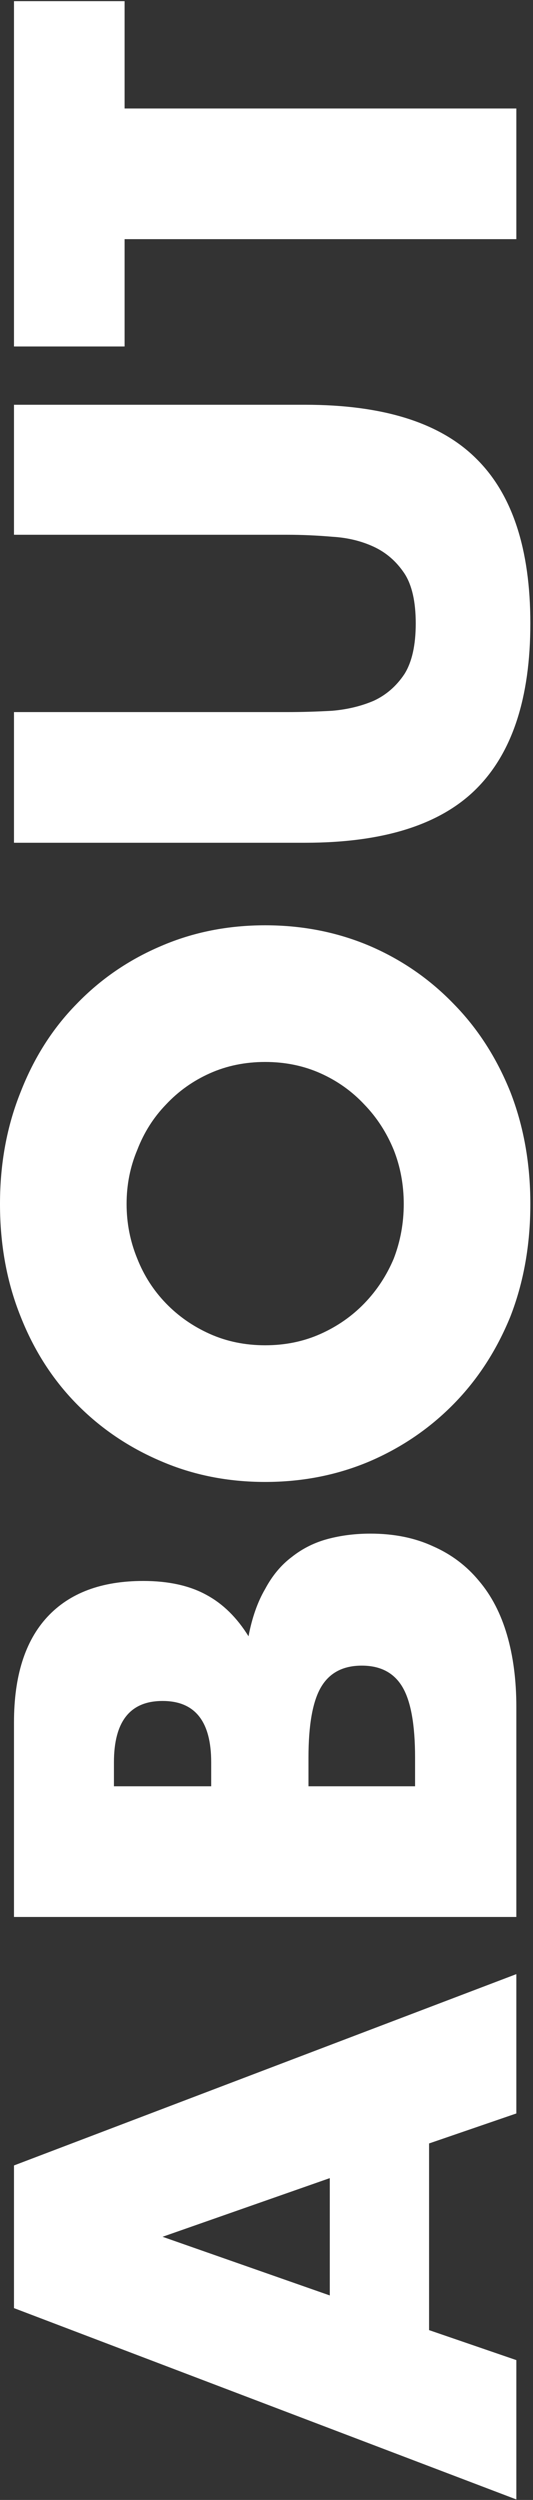 <svg width="128" height="600" viewBox="0 0 128 600" fill="none" xmlns="http://www.w3.org/2000/svg">
<rect x="0" y="0" width="128" height="600" fill="#333333" stroke="none"/>
<path d="M79.2 522.76L39.04 536.84L79.2 550.92L79.2 522.76ZM103.04 514.44V559.24L124 566.44L124 599.88L3.36 553.96L3.36 519.72L124 473.8V507.24L103.04 514.44Z" fill="white"/>
<path d="M99.68 428.719V421.839C99.68 413.945 98.667 408.292 96.64 404.879C94.613 401.465 91.36 399.759 86.88 399.759C82.4 399.759 79.147 401.465 77.12 404.879C75.093 408.292 74.08 413.945 74.08 421.839V428.719H99.68ZM50.72 428.719V422.959C50.72 413.145 46.827 408.239 39.04 408.239C31.253 408.239 27.36 413.145 27.36 422.959V428.719H50.72ZM3.36 460.079L3.36 413.359C3.36 402.265 6.027 393.839 11.36 388.079C16.693 382.319 24.373 379.439 34.4 379.439C40.48 379.439 45.547 380.559 49.6 382.799C53.547 384.932 56.907 388.239 59.68 392.719C60.533 388.239 61.867 384.452 63.68 381.359C65.387 378.159 67.52 375.599 70.08 373.679C72.64 371.652 75.52 370.212 78.72 369.359C81.92 368.505 85.333 368.079 88.96 368.079C94.613 368.079 99.627 369.092 104 371.119C108.373 373.039 112.053 375.812 115.04 379.439C118.027 382.959 120.267 387.279 121.76 392.399C123.253 397.519 124 403.279 124 409.679L124 460.079H3.36Z" fill="white"/>
<path d="M63.68 322.875C68.48 322.875 72.907 321.968 76.96 320.155C81.013 318.342 84.533 315.888 87.52 312.795C90.507 309.702 92.853 306.128 94.56 302.075C96.16 297.915 96.96 293.542 96.96 288.955C96.96 284.368 96.16 280.048 94.56 275.995C92.853 271.835 90.507 268.208 87.52 265.115C84.533 261.915 81.013 259.408 76.96 257.595C72.907 255.782 68.48 254.875 63.68 254.875C58.88 254.875 54.453 255.782 50.4 257.595C46.347 259.408 42.827 261.915 39.84 265.115C36.853 268.208 34.56 271.835 32.96 275.995C31.253 280.048 30.4 284.368 30.4 288.955C30.4 293.542 31.253 297.915 32.96 302.075C34.56 306.128 36.853 309.702 39.84 312.795C42.827 315.888 46.347 318.342 50.4 320.155C54.453 321.968 58.88 322.875 63.68 322.875ZM63.68 355.675C54.72 355.675 46.4 354.022 38.72 350.715C30.933 347.408 24.16 342.822 18.4 336.955C12.64 331.088 8.16 324.102 4.96 315.995C1.653 307.782 4.28955e-07 298.768 0 288.955C-4.24291e-07 279.248 1.653 270.288 4.96 262.075C8.16 253.862 12.64 246.822 18.4 240.955C24.16 234.982 30.933 230.342 38.72 227.035C46.4 223.728 54.72 222.075 63.68 222.075C72.64 222.075 81.013 223.728 88.8 227.035C96.48 230.342 103.2 234.982 108.96 240.955C114.72 246.822 119.253 253.862 122.56 262.075C125.76 270.288 127.36 279.248 127.36 288.955C127.36 298.768 125.76 307.782 122.56 315.995C119.253 324.102 114.72 331.088 108.96 336.955C103.2 342.822 96.48 347.408 88.8 350.715C81.013 354.022 72.64 355.675 63.68 355.675Z" fill="white"/>
<path d="M3.36 170.906H68.96C72.48 170.906 76.107 170.8 79.84 170.586C83.467 170.266 86.773 169.466 89.76 168.186C92.747 166.8 95.2 164.666 97.12 161.786C98.933 158.906 99.84 154.853 99.84 149.626C99.84 144.4 98.933 140.4 97.12 137.626C95.2 134.746 92.747 132.613 89.76 131.226C86.773 129.84 83.467 129.04 79.84 128.826C76.107 128.506 72.48 128.346 68.96 128.346H3.36L3.36 97.146H73.28C92.053 97.146 105.76 101.466 114.4 110.106C123.04 118.64 127.36 131.813 127.36 149.626C127.36 167.44 123.04 180.666 114.4 189.306C105.76 197.946 92.053 202.266 73.28 202.266H3.36L3.36 170.906Z" fill="white"/>
<path d="M29.92 26.038L124 26.038V57.398L29.92 57.398V83.157H3.36L3.36 0.277L29.92 0.277L29.92 26.038Z" fill="white"/>
</svg>
